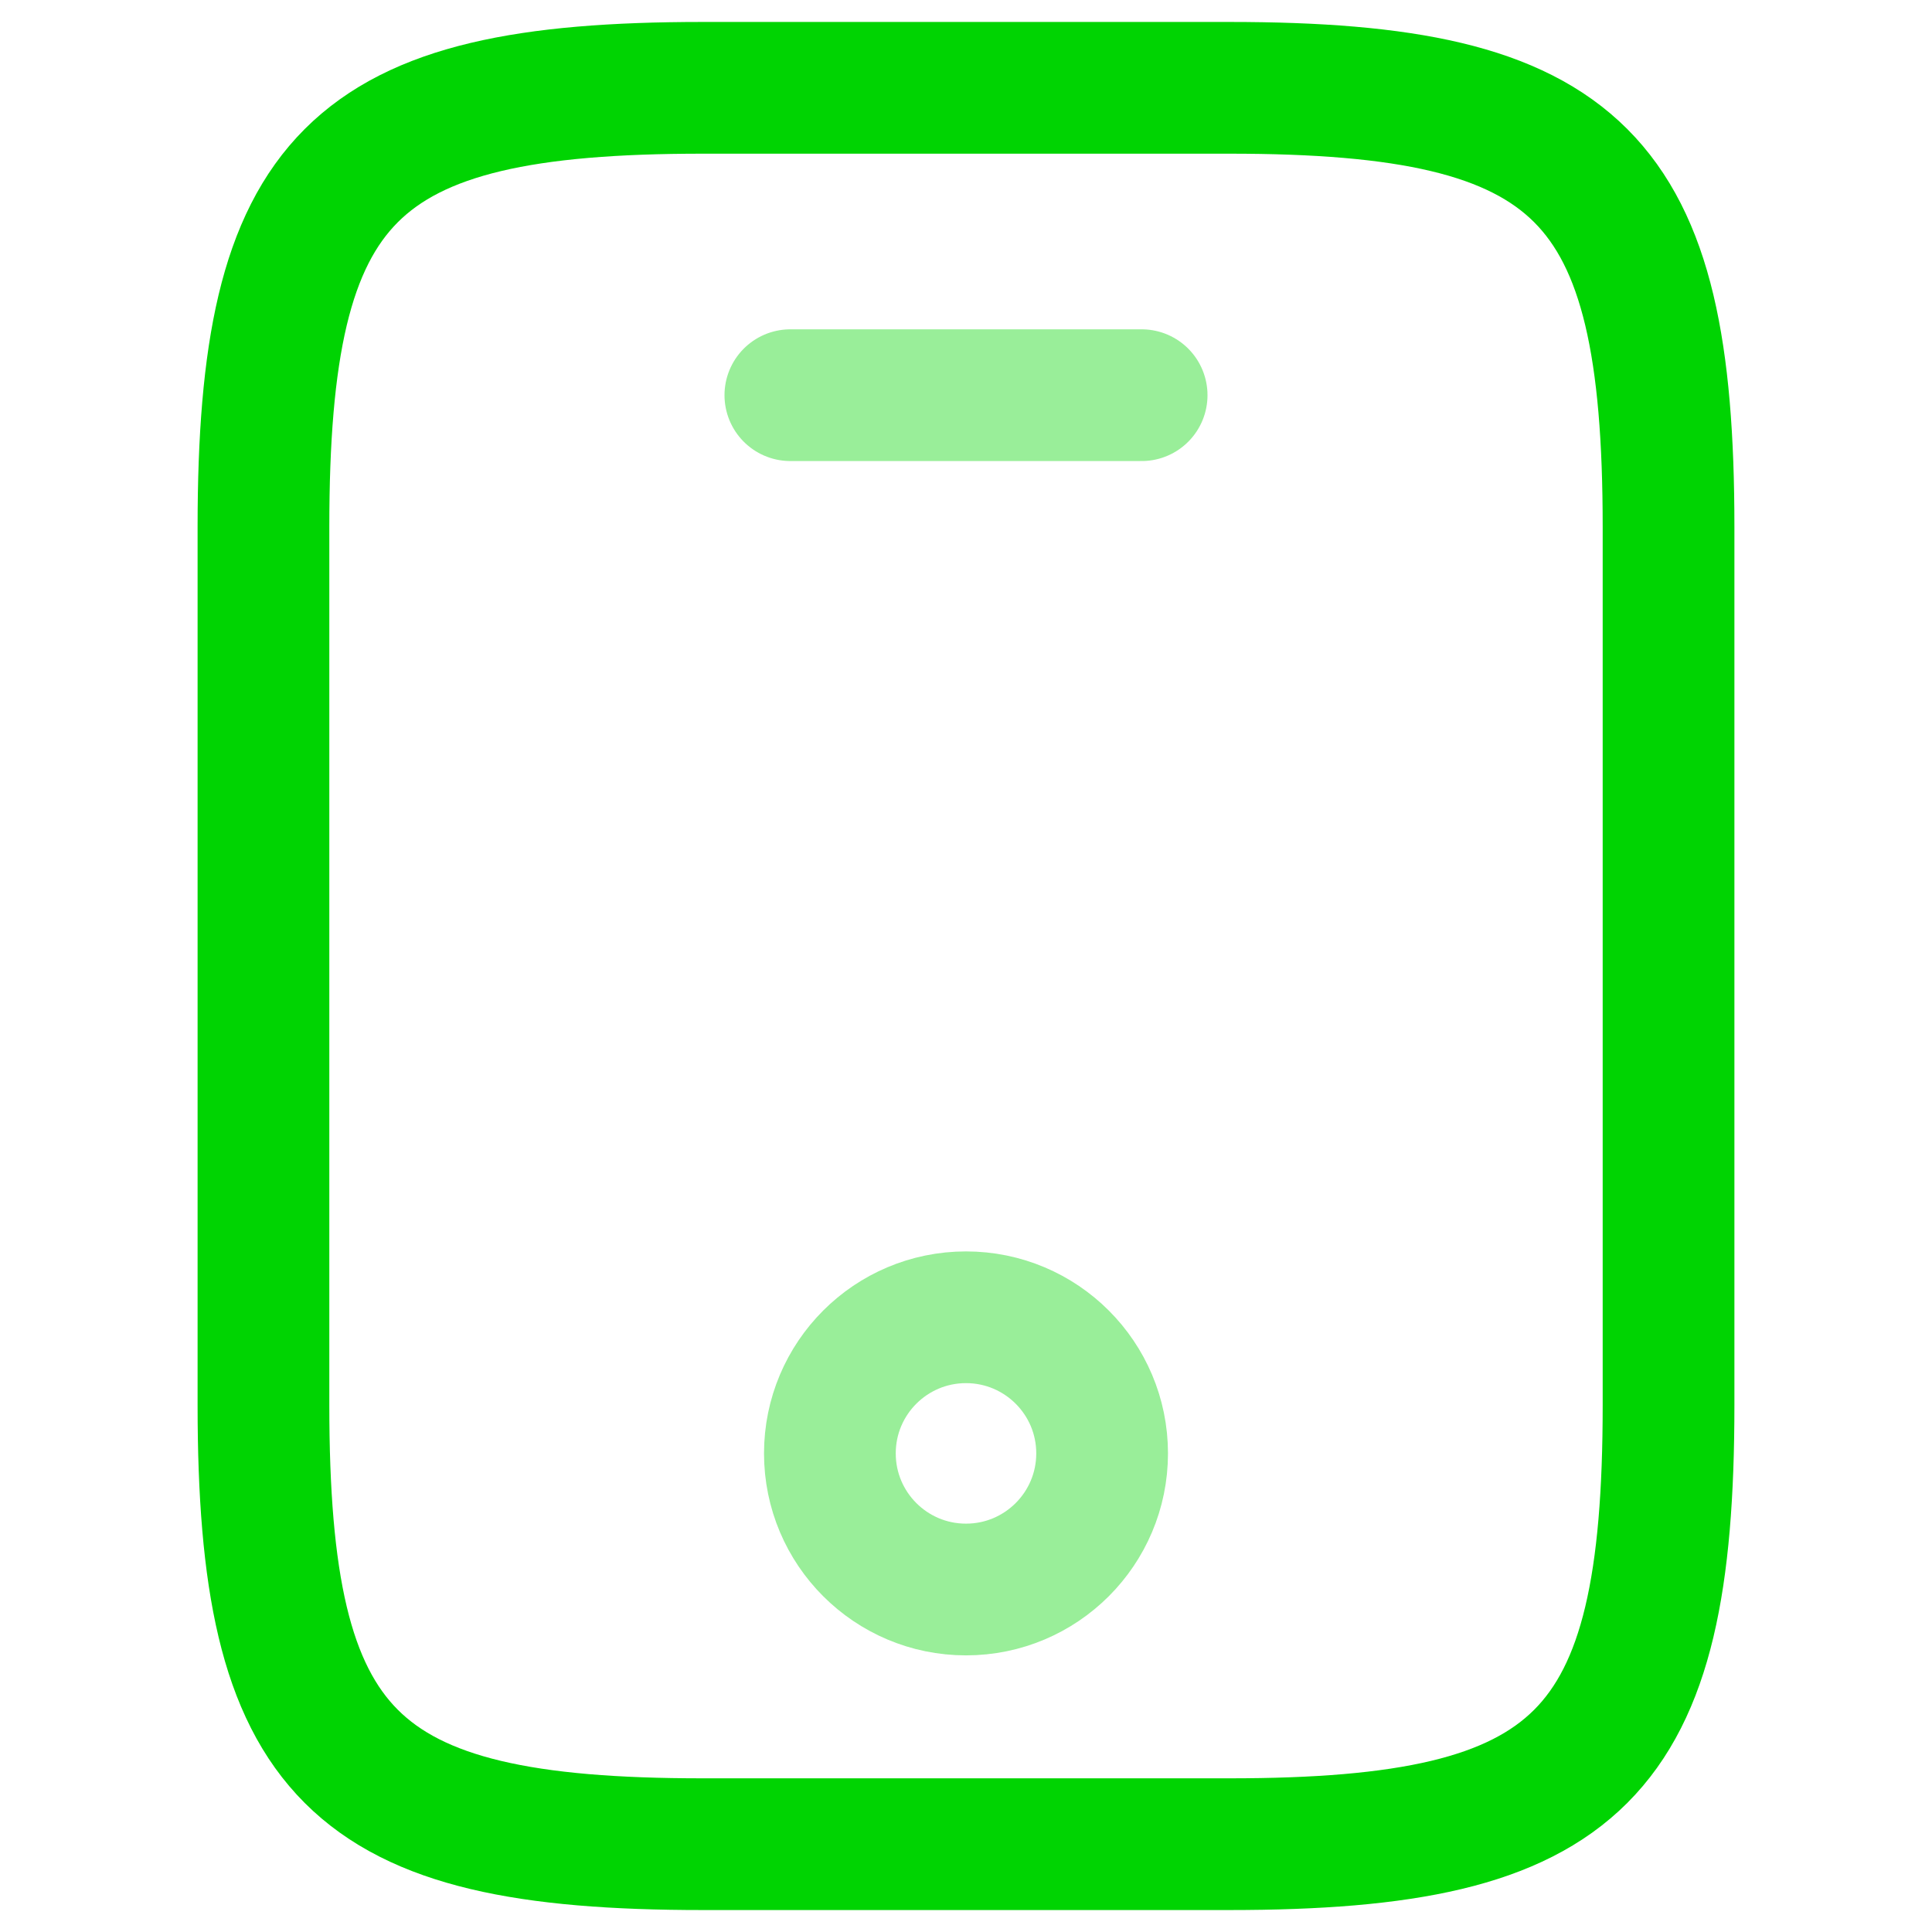<?xml version="1.0" encoding="utf-8"?><!-- Uploaded to: SVG Repo, www.svgrepo.com, Generator: SVG Repo Mixer Tools -->
<svg width="800px" height="800px" viewBox="-2 0 22 22" fill="none" xmlns="http://www.w3.org/2000/svg">
    <path d="M17 6V16C17 20 16 21 12 21H6C2 21 1 20 1 16V6C1 2 2 1 6 1H12C16 1 17 2 17 6Z" stroke="#00d402"
          stroke-width="1.5" stroke-linecap="round" stroke-linejoin="round"/>
    <path opacity="0.4" d="M11 4.5H7" stroke="#00d402" stroke-width="1.5" stroke-linecap="round"
          stroke-linejoin="round"/>
    <path opacity="0.4"
          d="M9 18.1C9.856 18.1 10.55 17.406 10.55 16.55C10.55 15.694 9.856 15 9 15C8.144 15 7.45 15.694 7.45 16.55C7.45 17.406 8.144 18.1 9 18.1Z"
          stroke="#00d402" stroke-width="1.5" stroke-linecap="round" stroke-linejoin="round"/>
</svg>
